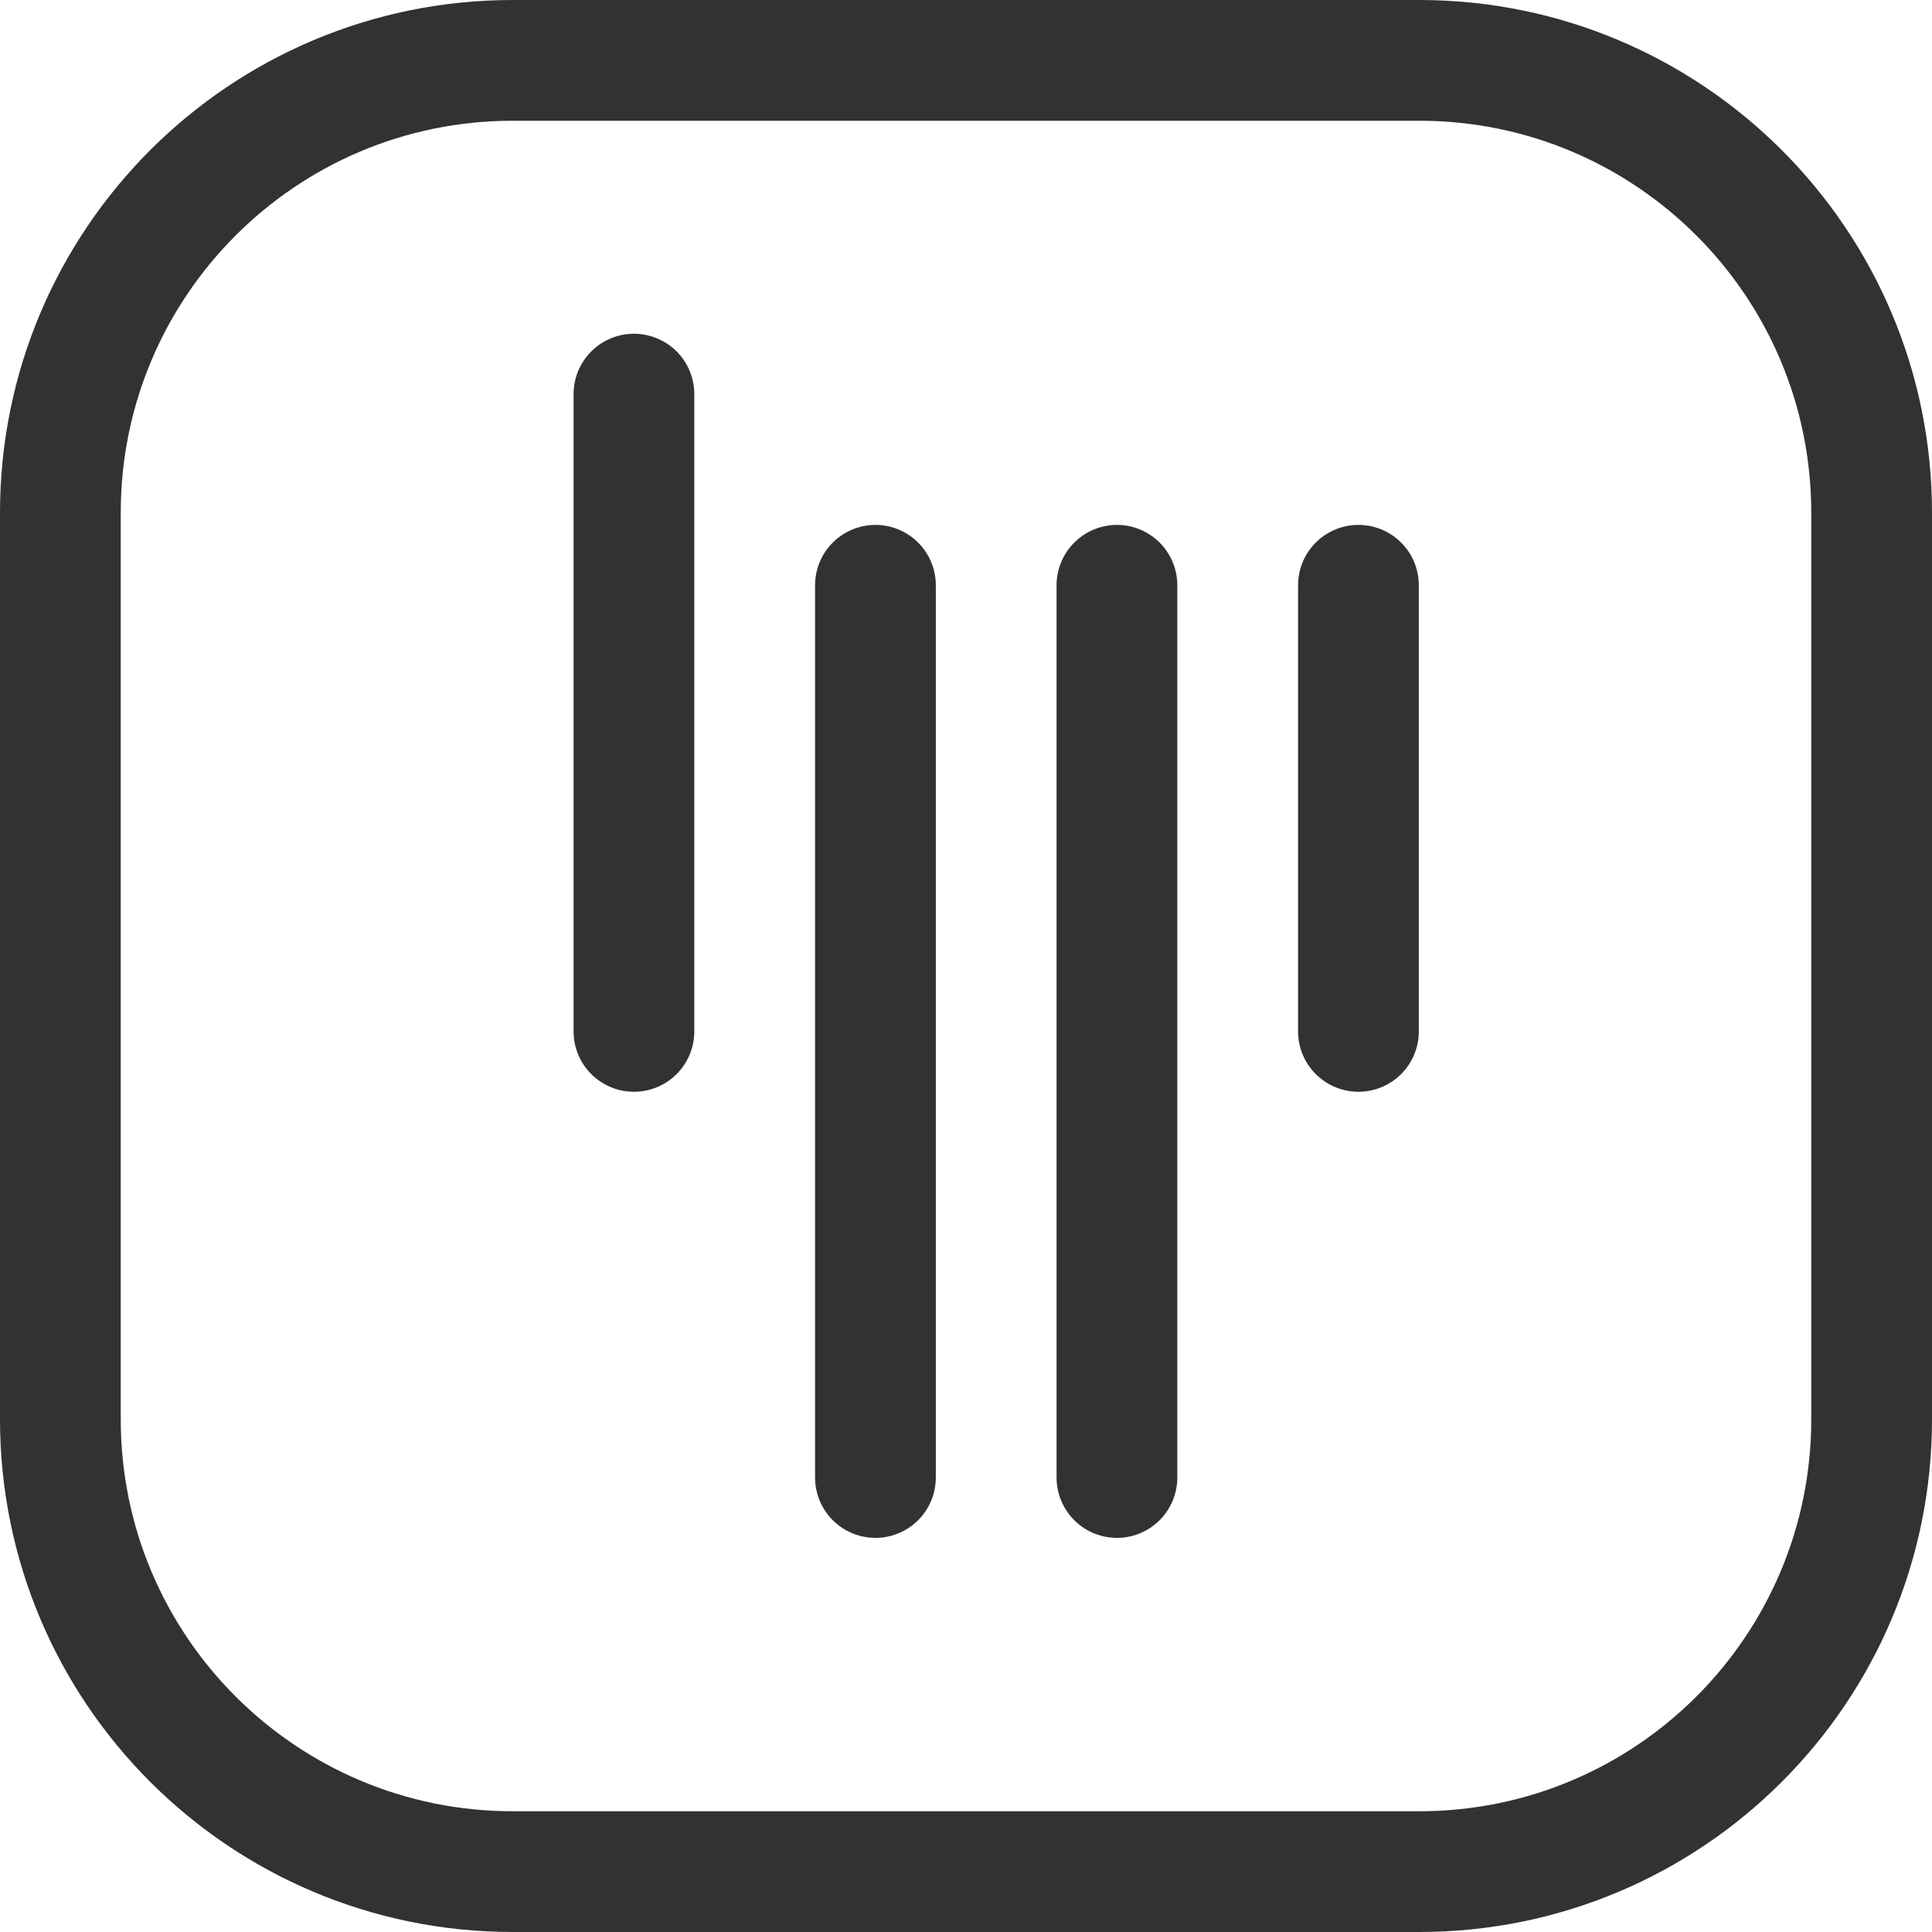 <?xml version="1.0" encoding="UTF-8"?>
<svg width="32px" height="32px" viewBox="0 0 32 32" version="1.1" xmlns="http://www.w3.org/2000/svg" xmlns:xlink="http://www.w3.org/1999/xlink">
    <title>gitter</title>
    <defs>
        <filter color-interpolation-filters="auto" id="filter-1">
            <feColorMatrix in="SourceGraphic" type="matrix" values="0 0 0 0 1 0 0 0 0 1 0 0 0 0 1 0 0 0 1 0"></feColorMatrix>
        </filter>
        <filter color-interpolation-filters="auto" id="filter-2">
            <feColorMatrix in="SourceGraphic" type="matrix" values="0 0 0 0 0.086 0 0 0 0 0.086 0 0 0 0 0.086 0 0 0 1 0"></feColorMatrix>
        </filter>
    </defs>
    <g id="Styles" stroke="none" stroke-width="1" fill="none" fill-rule="evenodd" stroke-linecap="round">
        <g id="social-media-icons" transform="translate(-299, -315)">
            <g id="gitter" transform="translate(300, 316)" filter="url(#filter-1)">
                <g filter="url(#filter-2)">
                    <g>
                        <g id="Group-2" transform="translate(9, 5)" stroke="#323232" stroke-width="2">
                            <line x1="0.5" y1="0.528" x2="0.5" y2="11.083" id="Line"></line>
                            <line x1="4.5" y1="3.694" x2="4.5" y2="18.472" id="Line-Copy"></line>
                            <line x1="8.5" y1="3.694" x2="8.5" y2="18.472" id="Line-Copy-2"></line>
                            <line x1="12.5" y1="3.694" x2="12.5" y2="11.083" id="Line-Copy-3"></line>
                        </g>
                        <path d="M7.493,0 L22.508,0 C26.645,0 30,3.353 30,7.493 L30,22.508 C30,26.645 26.647,30 22.507,30 L7.493,30 C3.355,30 0,26.647 0,22.507 L0,7.493 C0,3.355 3.353,0 7.493,0 L7.493,0 Z" id="Path" stroke="#323232" stroke-width="2" stroke-linejoin="round"></path>
                    </g>
                </g>
            </g>
        </g>
    </g>
</svg>